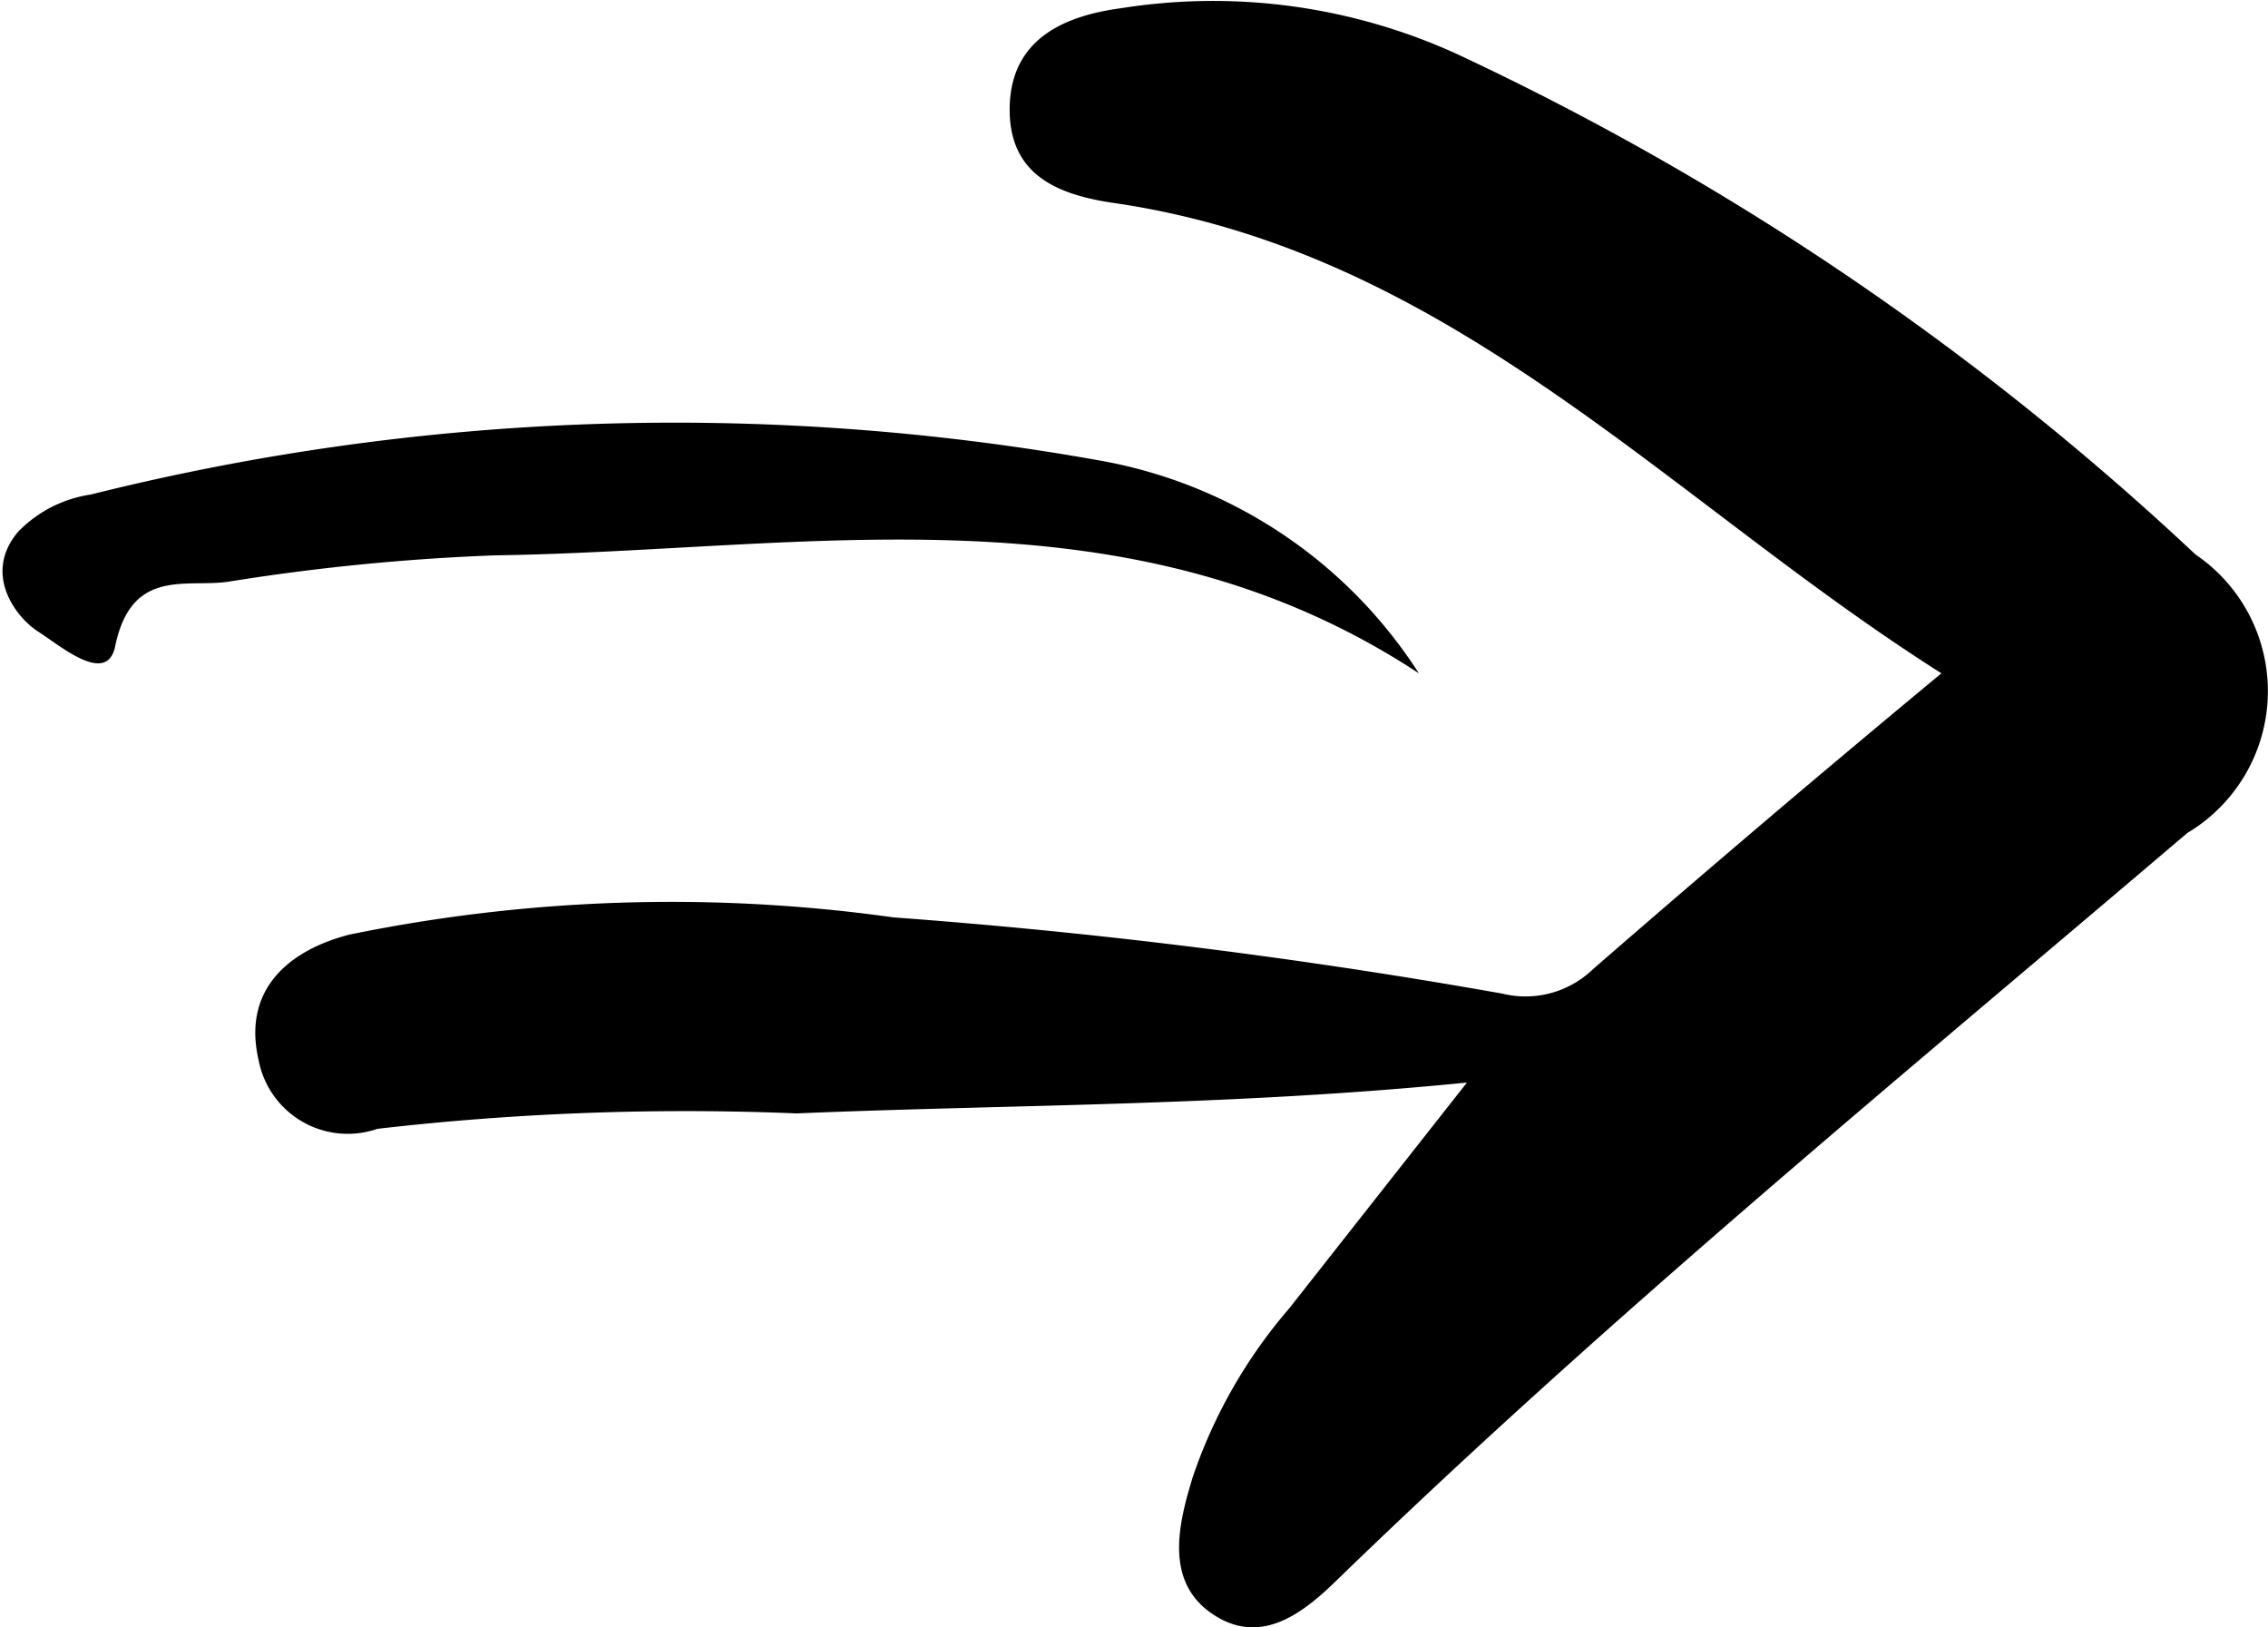 <svg xmlns="http://www.w3.org/2000/svg" width="25" height="17.93" viewBox="0 0 25 17.93"><g id="Ebene_2" data-name="Ebene 2"><g id="Ebene_1-2" data-name="Ebene 1"><path d="M16.17,11.93c-2.61.26-5,.24-7.39.34a29.7,29.7,0,0,0-4.62.17,1,1,0,0,1-1.31-.76c-.18-.78.34-1.21,1-1.38a17.64,17.64,0,0,1,6-.19,66.12,66.12,0,0,1,6.71.84,1.07,1.07,0,0,0,1-.27C18.78,9.62,20,8.58,21.4,7.42c-3-1.9-5.39-4.63-9.1-5.18-.64-.09-1.19-.31-1.17-1.07s.63-1,1.23-1.08A6.47,6.47,0,0,1,16.07.6,31.19,31.19,0,0,1,24.2,6.11a1.82,1.82,0,0,1-.09,3.07c-3.16,2.69-6.38,5.33-9.37,8.23-.36.35-.83.74-1.37.38s-.38-1-.22-1.52a5.6,5.6,0,0,1,1.06-1.85Z"/><path d="M15.64,7.42C12.43,5.31,8.89,6.07,5.46,6.12a24.19,24.19,0,0,0-2.94.29c-.46.07-1.07-.16-1.25.71-.09.44-.6,0-.85-.16S-.19,6.32.2,5.86A1.4,1.4,0,0,1,1,5.45a26.54,26.54,0,0,1,11.15-.37A5.27,5.27,0,0,1,15.64,7.42Z"/></g></g></svg>